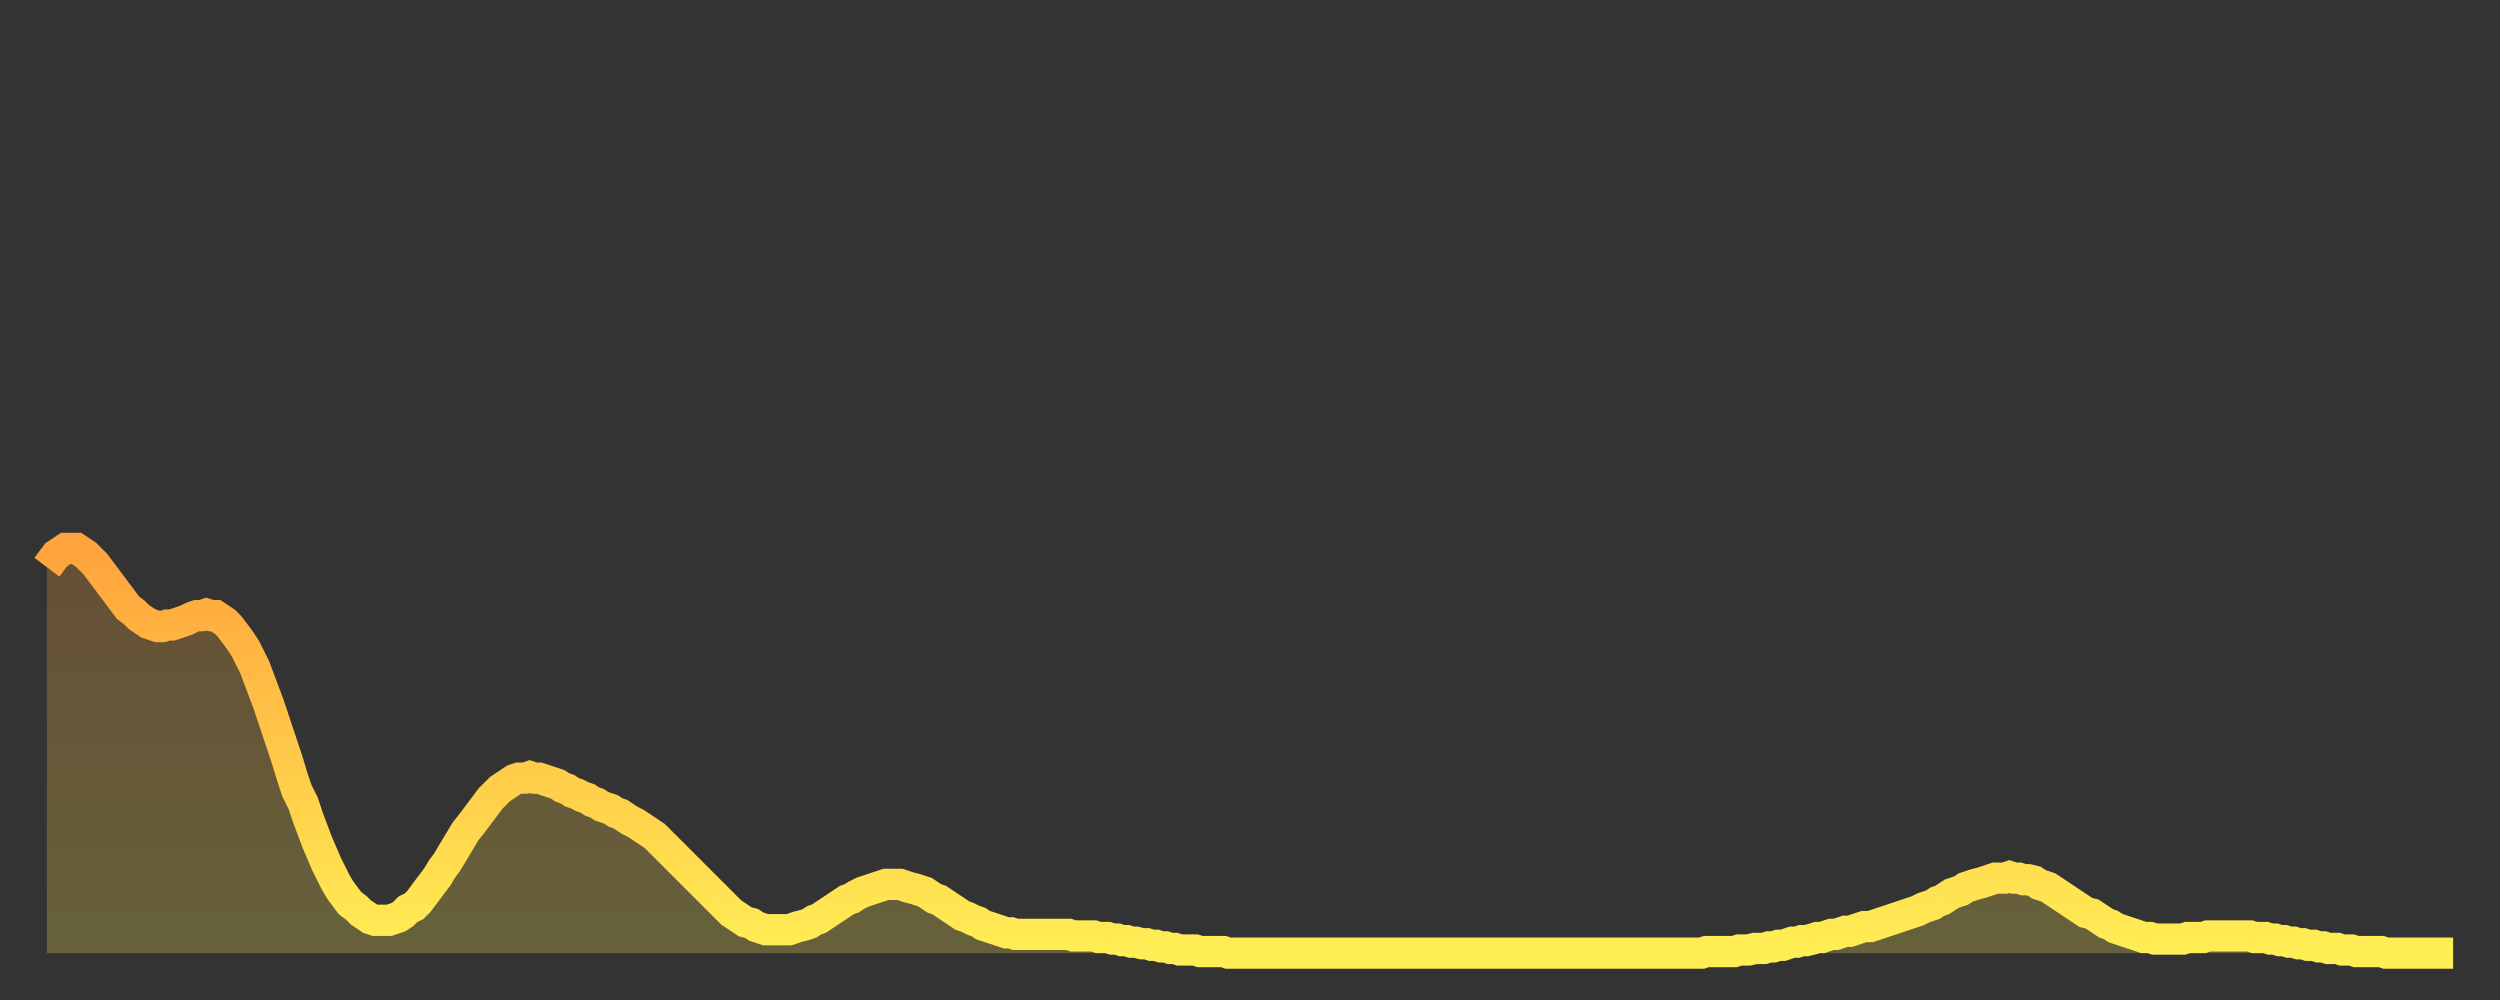 <?xml version="1.0" encoding="utf-8" ?>
<svg baseProfile="full" height="64" version="1.1" width="160" xmlns="http://www.w3.org/2000/svg" xmlns:ev="http://www.w3.org/2001/xml-events" xmlns:xlink="http://www.w3.org/1999/xlink"><rect width="100%" height="100%" fill="#333333" stroke="none"/><defs><linearGradient id="id255972" x1="0" x2="0" y1="0" y2="1"><stop offset="0%" stop-color="#ffa33c" /><stop offset="50%" stop-color="#ffc848" /><stop offset="100%" stop-color="#ffee55" /></linearGradient></defs><g transform="translate(3,3)"><g><path d="M 0.0 33.3 L 0.3 32.9 0.6 32.5 0.9 32.3 1.2 32.1 1.5 32.1 1.9 32.1 2.2 32.3 2.5 32.5 2.8 32.8 3.1 33.1 3.4 33.5 3.7 33.9 4.0 34.3 4.3 34.7 4.6 35.1 4.9 35.5 5.2 35.9 5.6 36.2 5.9 36.5 6.2 36.7 6.5 36.9 6.8 37.0 7.1 37.1 7.4 37.1 7.7 37.0 8.0 37.0 8.3 36.9 8.6 36.8 8.9 36.7 9.3 36.5 9.6 36.4 9.9 36.4 10.2 36.3 10.5 36.4 10.8 36.4 11.1 36.6 11.4 36.8 11.7 37.1 12.0 37.5 12.3 37.9 12.7 38.5 13.0 39.1 13.3 39.7 13.6 40.5 13.9 41.3 14.2 42.1 14.5 43.0 14.8 43.9 15.1 44.8 15.4 45.7 15.7 46.7 16.0 47.6 16.4 48.4 16.7 49.3 17.0 50.1 17.3 50.9 17.6 51.6 17.9 52.3 18.2 52.9 18.5 53.5 18.8 54.0 19.1 54.4 19.4 54.8 19.8 55.1 20.1 55.4 20.4 55.6 20.7 55.8 21.0 55.9 21.3 55.9 21.6 55.9 21.9 55.9 22.2 55.8 22.5 55.7 22.8 55.5 23.1 55.2 23.5 55.0 23.8 54.7 24.1 54.3 24.4 53.9 24.7 53.5 25.0 53.1 25.3 52.6 25.6 52.2 25.9 51.7 26.2 51.2 26.5 50.7 26.8 50.2 27.2 49.7 27.5 49.3 27.8 48.9 28.1 48.5 28.4 48.1 28.7 47.8 29.0 47.5 29.3 47.3 29.6 47.1 29.9 46.9 30.2 46.8 30.6 46.8 30.9 46.7 31.2 46.8 31.5 46.8 31.8 46.9 32.1 47.0 32.4 47.1 32.7 47.2 33.0 47.4 33.3 47.5 33.6 47.7 33.9 47.8 34.3 48.0 34.6 48.1 34.9 48.3 35.2 48.4 35.5 48.6 35.8 48.7 36.1 48.8 36.4 49.0 36.7 49.1 37.0 49.3 37.3 49.5 37.7 49.7 38.0 49.9 38.3 50.1 38.6 50.3 38.9 50.5 39.2 50.8 39.5 51.1 39.8 51.4 40.1 51.7 40.4 52.0 40.7 52.3 41.0 52.6 41.4 53.0 41.7 53.3 42.0 53.6 42.3 53.9 42.6 54.2 42.9 54.5 43.2 54.8 43.5 55.1 43.8 55.4 44.1 55.6 44.4 55.8 44.7 56.0 45.1 56.1 45.4 56.3 45.7 56.4 46.0 56.5 46.3 56.5 46.6 56.5 46.9 56.5 47.2 56.5 47.5 56.5 47.8 56.4 48.1 56.3 48.5 56.2 48.8 56.1 49.1 55.9 49.4 55.8 49.7 55.6 50.0 55.4 50.3 55.2 50.6 55.0 50.9 54.8 51.2 54.6 51.5 54.5 51.8 54.3 52.2 54.1 52.5 54.0 52.8 53.9 53.1 53.8 53.4 53.7 53.7 53.6 54.0 53.6 54.3 53.6 54.6 53.6 54.9 53.7 55.2 53.8 55.6 53.9 55.9 54.0 56.2 54.1 56.5 54.3 56.8 54.5 57.1 54.6 57.4 54.8 57.7 55.0 58.0 55.2 58.3 55.4 58.6 55.6 58.9 55.7 59.3 55.9 59.6 56.0 59.9 56.2 60.2 56.3 60.5 56.4 60.8 56.5 61.1 56.6 61.4 56.7 61.7 56.7 62.0 56.8 62.3 56.8 62.6 56.8 63.0 56.8 63.3 56.8 63.6 56.8 63.9 56.8 64.2 56.8 64.5 56.8 64.8 56.8 65.1 56.8 65.4 56.8 65.7 56.9 66.0 56.9 66.4 56.9 66.7 56.9 67.0 56.9 67.3 57.0 67.6 57.0 67.9 57.0 68.2 57.1 68.5 57.1 68.8 57.2 69.1 57.2 69.4 57.3 69.7 57.3 70.1 57.4 70.4 57.4 70.7 57.5 71.0 57.5 71.3 57.6 71.6 57.6 71.9 57.7 72.2 57.7 72.5 57.8 72.8 57.8 73.1 57.8 73.5 57.8 73.8 57.9 74.1 57.9 74.4 57.9 74.7 57.9 75.0 57.9 75.3 57.9 75.6 58.0 75.9 58.0 76.2 58.0 76.5 58.0 76.8 58.0 77.2 58.0 77.5 58.0 77.8 58.0 78.1 58.0 78.4 58.0 78.7 58.0 79.0 58.0 79.3 58.0 79.6 58.0 79.9 58.0 80.2 58.0 80.5 58.0 80.9 58.0 81.2 58.0 81.5 58.0 81.8 58.0 82.1 58.0 82.4 58.0 82.7 58.0 83.0 58.0 83.3 58.0 83.6 58.0 83.9 58.0 84.3 58.0 84.6 58.0 84.9 58.0 85.2 58.0 85.5 58.0 85.8 58.0 86.1 58.0 86.4 58.0 86.7 58.0 87.0 58.0 87.3 58.0 87.6 58.0 88.0 58.0 88.3 58.0 88.6 58.0 88.9 58.0 89.2 58.0 89.5 58.0 89.8 58.0 90.1 58.0 90.4 58.0 90.7 58.0 91.0 58.0 91.4 58.0 91.7 58.0 92.0 58.0 92.3 58.0 92.6 58.0 92.9 58.0 93.2 58.0 93.5 58.0 93.8 58.0 94.1 58.0 94.4 58.0 94.7 58.0 95.1 58.0 95.4 58.0 95.7 58.0 96.0 58.0 96.3 58.0 96.6 58.0 96.9 58.0 97.2 58.0 97.5 58.0 97.8 58.0 98.1 58.0 98.4 58.0 98.8 58.0 99.1 58.0 99.4 58.0 99.7 58.0 100.0 58.0 100.3 58.0 100.6 58.0 100.9 58.0 101.2 58.0 101.5 58.0 101.8 58.0 102.2 58.0 102.5 58.0 102.8 58.0 103.1 58.0 103.4 58.0 103.7 58.0 104.0 58.0 104.3 58.0 104.6 58.0 104.9 58.0 105.2 58.0 105.5 58.0 105.9 58.0 106.2 57.9 106.5 57.9 106.8 57.9 107.1 57.9 107.4 57.9 107.7 57.9 108.0 57.9 108.3 57.8 108.6 57.8 108.9 57.8 109.3 57.7 109.6 57.7 109.9 57.7 110.2 57.6 110.5 57.6 110.8 57.5 111.1 57.5 111.4 57.4 111.7 57.3 112.0 57.3 112.3 57.2 112.6 57.2 113.0 57.1 113.3 57.0 113.6 57.0 113.9 56.9 114.2 56.8 114.5 56.8 114.8 56.7 115.1 56.6 115.4 56.6 115.7 56.5 116.0 56.4 116.3 56.3 116.7 56.3 117.0 56.2 117.3 56.1 117.6 56.0 117.9 55.9 118.2 55.8 118.5 55.7 118.8 55.6 119.1 55.5 119.4 55.4 119.7 55.3 120.1 55.1 120.4 55.0 120.7 54.9 121.0 54.7 121.3 54.6 121.6 54.4 121.9 54.2 122.2 54.1 122.5 54.0 122.8 53.8 123.1 53.7 123.4 53.6 123.8 53.5 124.1 53.4 124.4 53.3 124.7 53.2 125.0 53.2 125.3 53.2 125.6 53.1 125.9 53.2 126.2 53.2 126.5 53.3 126.8 53.3 127.2 53.4 127.5 53.6 127.8 53.7 128.1 53.8 128.4 54.0 128.7 54.2 129.0 54.4 129.3 54.6 129.6 54.8 129.9 55.0 130.2 55.2 130.5 55.4 130.9 55.5 131.2 55.7 131.5 55.9 131.8 56.1 132.1 56.2 132.4 56.4 132.7 56.5 133.0 56.6 133.3 56.7 133.6 56.8 133.9 56.9 134.2 57.0 134.6 57.0 134.9 57.1 135.2 57.1 135.5 57.1 135.8 57.1 136.1 57.1 136.4 57.1 136.7 57.1 137.0 57.0 137.3 57.0 137.6 57.0 138.0 57.0 138.3 56.9 138.6 56.9 138.9 56.9 139.2 56.9 139.5 56.9 139.8 56.9 140.1 56.9 140.4 56.9 140.7 56.9 141.0 56.9 141.3 57.0 141.7 57.0 142.0 57.0 142.3 57.1 142.6 57.1 142.9 57.2 143.2 57.2 143.5 57.3 143.8 57.3 144.1 57.4 144.4 57.4 144.7 57.5 145.1 57.5 145.4 57.6 145.7 57.6 146.0 57.7 146.3 57.7 146.6 57.7 146.9 57.8 147.2 57.8 147.5 57.8 147.8 57.9 148.1 57.9 148.4 57.9 148.8 57.9 149.1 57.9 149.4 57.9 149.7 58.0 150.0 58.0 150.3 58.0 150.6 58.0 150.9 58.0 151.2 58.0 151.5 58.0 151.8 58.0 152.1 58.0 152.5 58.0 152.8 58.0 153.1 58.0 153.4 58.0 153.7 58.0 154.0 58.0" fill="none" id="graph-curve" opacity="1" stroke="url(#id255972)" stroke-width="2" /><path d="M 0 58 L 0.0 33.3 0.3 32.9 0.6 32.5 0.9 32.3 1.2 32.1 1.5 32.1 1.9 32.1 2.2 32.3 2.5 32.5 2.8 32.8 3.1 33.1 3.4 33.5 3.7 33.9 4.0 34.3 4.3 34.7 4.6 35.1 4.9 35.5 5.2 35.9 5.6 36.2 5.9 36.5 6.2 36.7 6.5 36.9 6.8 37.0 7.1 37.1 7.4 37.1 7.7 37.0 8.0 37.0 8.3 36.9 8.6 36.8 8.9 36.7 9.3 36.5 9.6 36.4 9.9 36.4 10.2 36.3 10.5 36.4 10.8 36.4 11.1 36.6 11.4 36.8 11.7 37.1 12.0 37.5 12.3 37.9 12.7 38.5 13.0 39.1 13.3 39.7 13.6 40.5 13.9 41.3 14.2 42.1 14.5 43.0 14.8 43.9 15.1 44.8 15.4 45.7 15.7 46.7 16.0 47.6 16.4 48.4 16.7 49.3 17.0 50.1 17.3 50.9 17.6 51.6 17.9 52.3 18.2 52.9 18.5 53.5 18.8 54.0 19.1 54.4 19.4 54.8 19.8 55.1 20.1 55.4 20.4 55.6 20.7 55.8 21.0 55.9 21.3 55.9 21.6 55.9 21.9 55.9 22.2 55.8 22.5 55.7 22.8 55.5 23.1 55.2 23.5 55.0 23.8 54.7 24.1 54.3 24.4 53.9 24.7 53.5 25.0 53.1 25.3 52.6 25.6 52.2 25.9 51.7 26.2 51.2 26.5 50.7 26.8 50.2 27.2 49.7 27.5 49.3 27.8 48.9 28.1 48.5 28.4 48.1 28.7 47.8 29.0 47.5 29.3 47.3 29.6 47.1 29.9 46.9 30.2 46.8 30.6 46.8 30.9 46.7 31.2 46.8 31.5 46.8 31.8 46.9 32.1 47.0 32.4 47.1 32.7 47.2 33.0 47.4 33.3 47.5 33.6 47.7 33.9 47.8 34.3 48.0 34.6 48.1 34.9 48.3 35.2 48.4 35.5 48.6 35.8 48.7 36.1 48.8 36.4 49.0 36.7 49.1 37.0 49.3 37.3 49.5 37.7 49.7 38.0 49.9 38.3 50.1 38.6 50.3 38.9 50.5 39.2 50.8 39.5 51.1 39.8 51.4 40.1 51.7 40.4 52.0 40.7 52.3 41.0 52.6 41.4 53.0 41.7 53.3 42.0 53.6 42.3 53.9 42.6 54.2 42.9 54.5 43.2 54.8 43.5 55.1 43.8 55.4 44.1 55.6 44.4 55.8 44.7 56.0 45.1 56.1 45.4 56.3 45.7 56.4 46.0 56.5 46.3 56.5 46.6 56.5 46.9 56.5 47.2 56.5 47.5 56.5 47.8 56.4 48.1 56.3 48.5 56.2 48.8 56.1 49.1 55.9 49.4 55.8 49.7 55.6 50.0 55.4 50.3 55.2 50.6 55.0 50.9 54.8 51.2 54.6 51.5 54.5 51.8 54.3 52.2 54.1 52.5 54.0 52.8 53.9 53.1 53.8 53.4 53.7 53.7 53.6 54.0 53.6 54.3 53.6 54.6 53.6 54.9 53.7 55.2 53.8 55.6 53.9 55.9 54.0 56.2 54.1 56.5 54.3 56.8 54.5 57.1 54.6 57.4 54.8 57.7 55.0 58.0 55.2 58.3 55.4 58.6 55.6 58.9 55.7 59.3 55.9 59.6 56.0 59.9 56.2 60.2 56.3 60.5 56.4 60.8 56.5 61.1 56.6 61.4 56.7 61.7 56.7 62.0 56.8 62.3 56.8 62.6 56.8 63.0 56.8 63.3 56.8 63.6 56.8 63.9 56.8 64.2 56.8 64.5 56.8 64.8 56.8 65.1 56.8 65.4 56.8 65.7 56.9 66.0 56.9 66.4 56.9 66.7 56.9 67.0 56.9 67.3 57.0 67.6 57.0 67.9 57.0 68.2 57.1 68.5 57.1 68.8 57.2 69.1 57.2 69.4 57.3 69.7 57.3 70.1 57.4 70.4 57.4 70.7 57.5 71.0 57.5 71.3 57.6 71.6 57.6 71.9 57.7 72.2 57.7 72.5 57.8 72.8 57.8 73.1 57.8 73.5 57.8 73.8 57.9 74.1 57.9 74.4 57.9 74.7 57.9 75.0 57.9 75.3 57.9 75.6 58.0 75.9 58.0 76.2 58.0 76.5 58.0 76.8 58.0 77.2 58.0 77.5 58.0 77.8 58.0 78.1 58.0 78.4 58.0 78.7 58.0 79.0 58.0 79.3 58.0 79.6 58.0 79.9 58.0 80.2 58.0 80.5 58.0 80.9 58.0 81.2 58.0 81.5 58.0 81.8 58.0 82.1 58.0 82.4 58.0 82.7 58.0 83.0 58.0 83.3 58.0 83.6 58.0 83.9 58.0 84.3 58.0 84.6 58.0 84.9 58.0 85.2 58.0 85.5 58.0 85.8 58.0 86.1 58.0 86.4 58.0 86.7 58.0 87.0 58.0 87.3 58.0 87.6 58.0 88.0 58.0 88.3 58.0 88.6 58.0 88.9 58.0 89.2 58.0 89.5 58.0 89.8 58.0 90.1 58.0 90.4 58.0 90.7 58.0 91.0 58.0 91.4 58.0 91.7 58.0 92.0 58.0 92.3 58.0 92.6 58.0 92.9 58.0 93.2 58.0 93.5 58.0 93.8 58.0 94.1 58.0 94.4 58.0 94.7 58.0 95.1 58.0 95.4 58.0 95.7 58.0 96.0 58.0 96.3 58.0 96.6 58.0 96.9 58.0 97.2 58.0 97.5 58.0 97.8 58.0 98.1 58.0 98.4 58.0 98.8 58.0 99.1 58.0 99.4 58.0 99.7 58.0 100.0 58.0 100.3 58.0 100.6 58.0 100.9 58.0 101.2 58.0 101.5 58.0 101.8 58.0 102.2 58.0 102.5 58.0 102.8 58.0 103.1 58.0 103.4 58.0 103.7 58.0 104.0 58.0 104.3 58.0 104.6 58.0 104.9 58.0 105.2 58.0 105.5 58.0 105.9 58.0 106.2 57.9 106.5 57.9 106.8 57.9 107.1 57.9 107.4 57.9 107.7 57.9 108.0 57.9 108.3 57.8 108.6 57.8 108.9 57.8 109.3 57.7 109.6 57.7 109.9 57.7 110.2 57.6 110.5 57.6 110.8 57.5 111.1 57.5 111.4 57.4 111.7 57.3 112.0 57.3 112.3 57.2 112.6 57.2 113.0 57.1 113.3 57.0 113.6 57.0 113.9 56.9 114.2 56.8 114.5 56.8 114.8 56.7 115.1 56.6 115.4 56.6 115.7 56.5 116.0 56.4 116.3 56.3 116.7 56.3 117.0 56.2 117.3 56.1 117.6 56.0 117.9 55.9 118.2 55.8 118.5 55.7 118.8 55.6 119.1 55.5 119.4 55.4 119.7 55.3 120.1 55.1 120.4 55.0 120.7 54.9 121.0 54.7 121.3 54.6 121.6 54.4 121.9 54.2 122.2 54.1 122.5 54.0 122.8 53.8 123.1 53.7 123.4 53.6 123.8 53.5 124.1 53.4 124.4 53.3 124.7 53.2 125.0 53.2 125.3 53.2 125.6 53.1 125.9 53.2 126.2 53.2 126.5 53.3 126.8 53.3 127.2 53.4 127.5 53.6 127.8 53.7 128.1 53.8 128.4 54.0 128.7 54.2 129.0 54.4 129.3 54.6 129.6 54.8 129.9 55.0 130.2 55.2 130.5 55.4 130.9 55.5 131.2 55.7 131.5 55.9 131.8 56.1 132.1 56.2 132.4 56.4 132.7 56.5 133.0 56.6 133.3 56.7 133.6 56.8 133.9 56.9 134.2 57.0 134.6 57.0 134.9 57.1 135.2 57.1 135.5 57.1 135.8 57.1 136.1 57.1 136.4 57.1 136.7 57.1 137.0 57.0 137.3 57.0 137.6 57.0 138.0 57.0 138.3 56.9 138.6 56.9 138.9 56.9 139.2 56.9 139.5 56.9 139.8 56.9 140.1 56.9 140.4 56.9 140.7 56.9 141.0 56.9 141.3 57.0 141.7 57.0 142.0 57.0 142.3 57.1 142.6 57.1 142.9 57.2 143.2 57.2 143.5 57.3 143.8 57.3 144.1 57.4 144.4 57.4 144.7 57.5 145.1 57.5 145.4 57.6 145.7 57.6 146.0 57.7 146.3 57.7 146.6 57.7 146.9 57.8 147.2 57.8 147.5 57.8 147.8 57.9 148.1 57.9 148.4 57.9 148.8 57.9 149.1 57.9 149.4 57.9 149.7 58.0 150.0 58.0 150.3 58.0 150.6 58.0 150.9 58.0 151.2 58.0 151.5 58.0 151.8 58.0 152.1 58.0 152.5 58.0 152.8 58.0 153.1 58.0 153.4 58.0 153.7 58.0 154.0 58.0 154 58" fill="url(#id255972)" fill-opacity=".25" id="graph-shadow" /></g></g></svg>